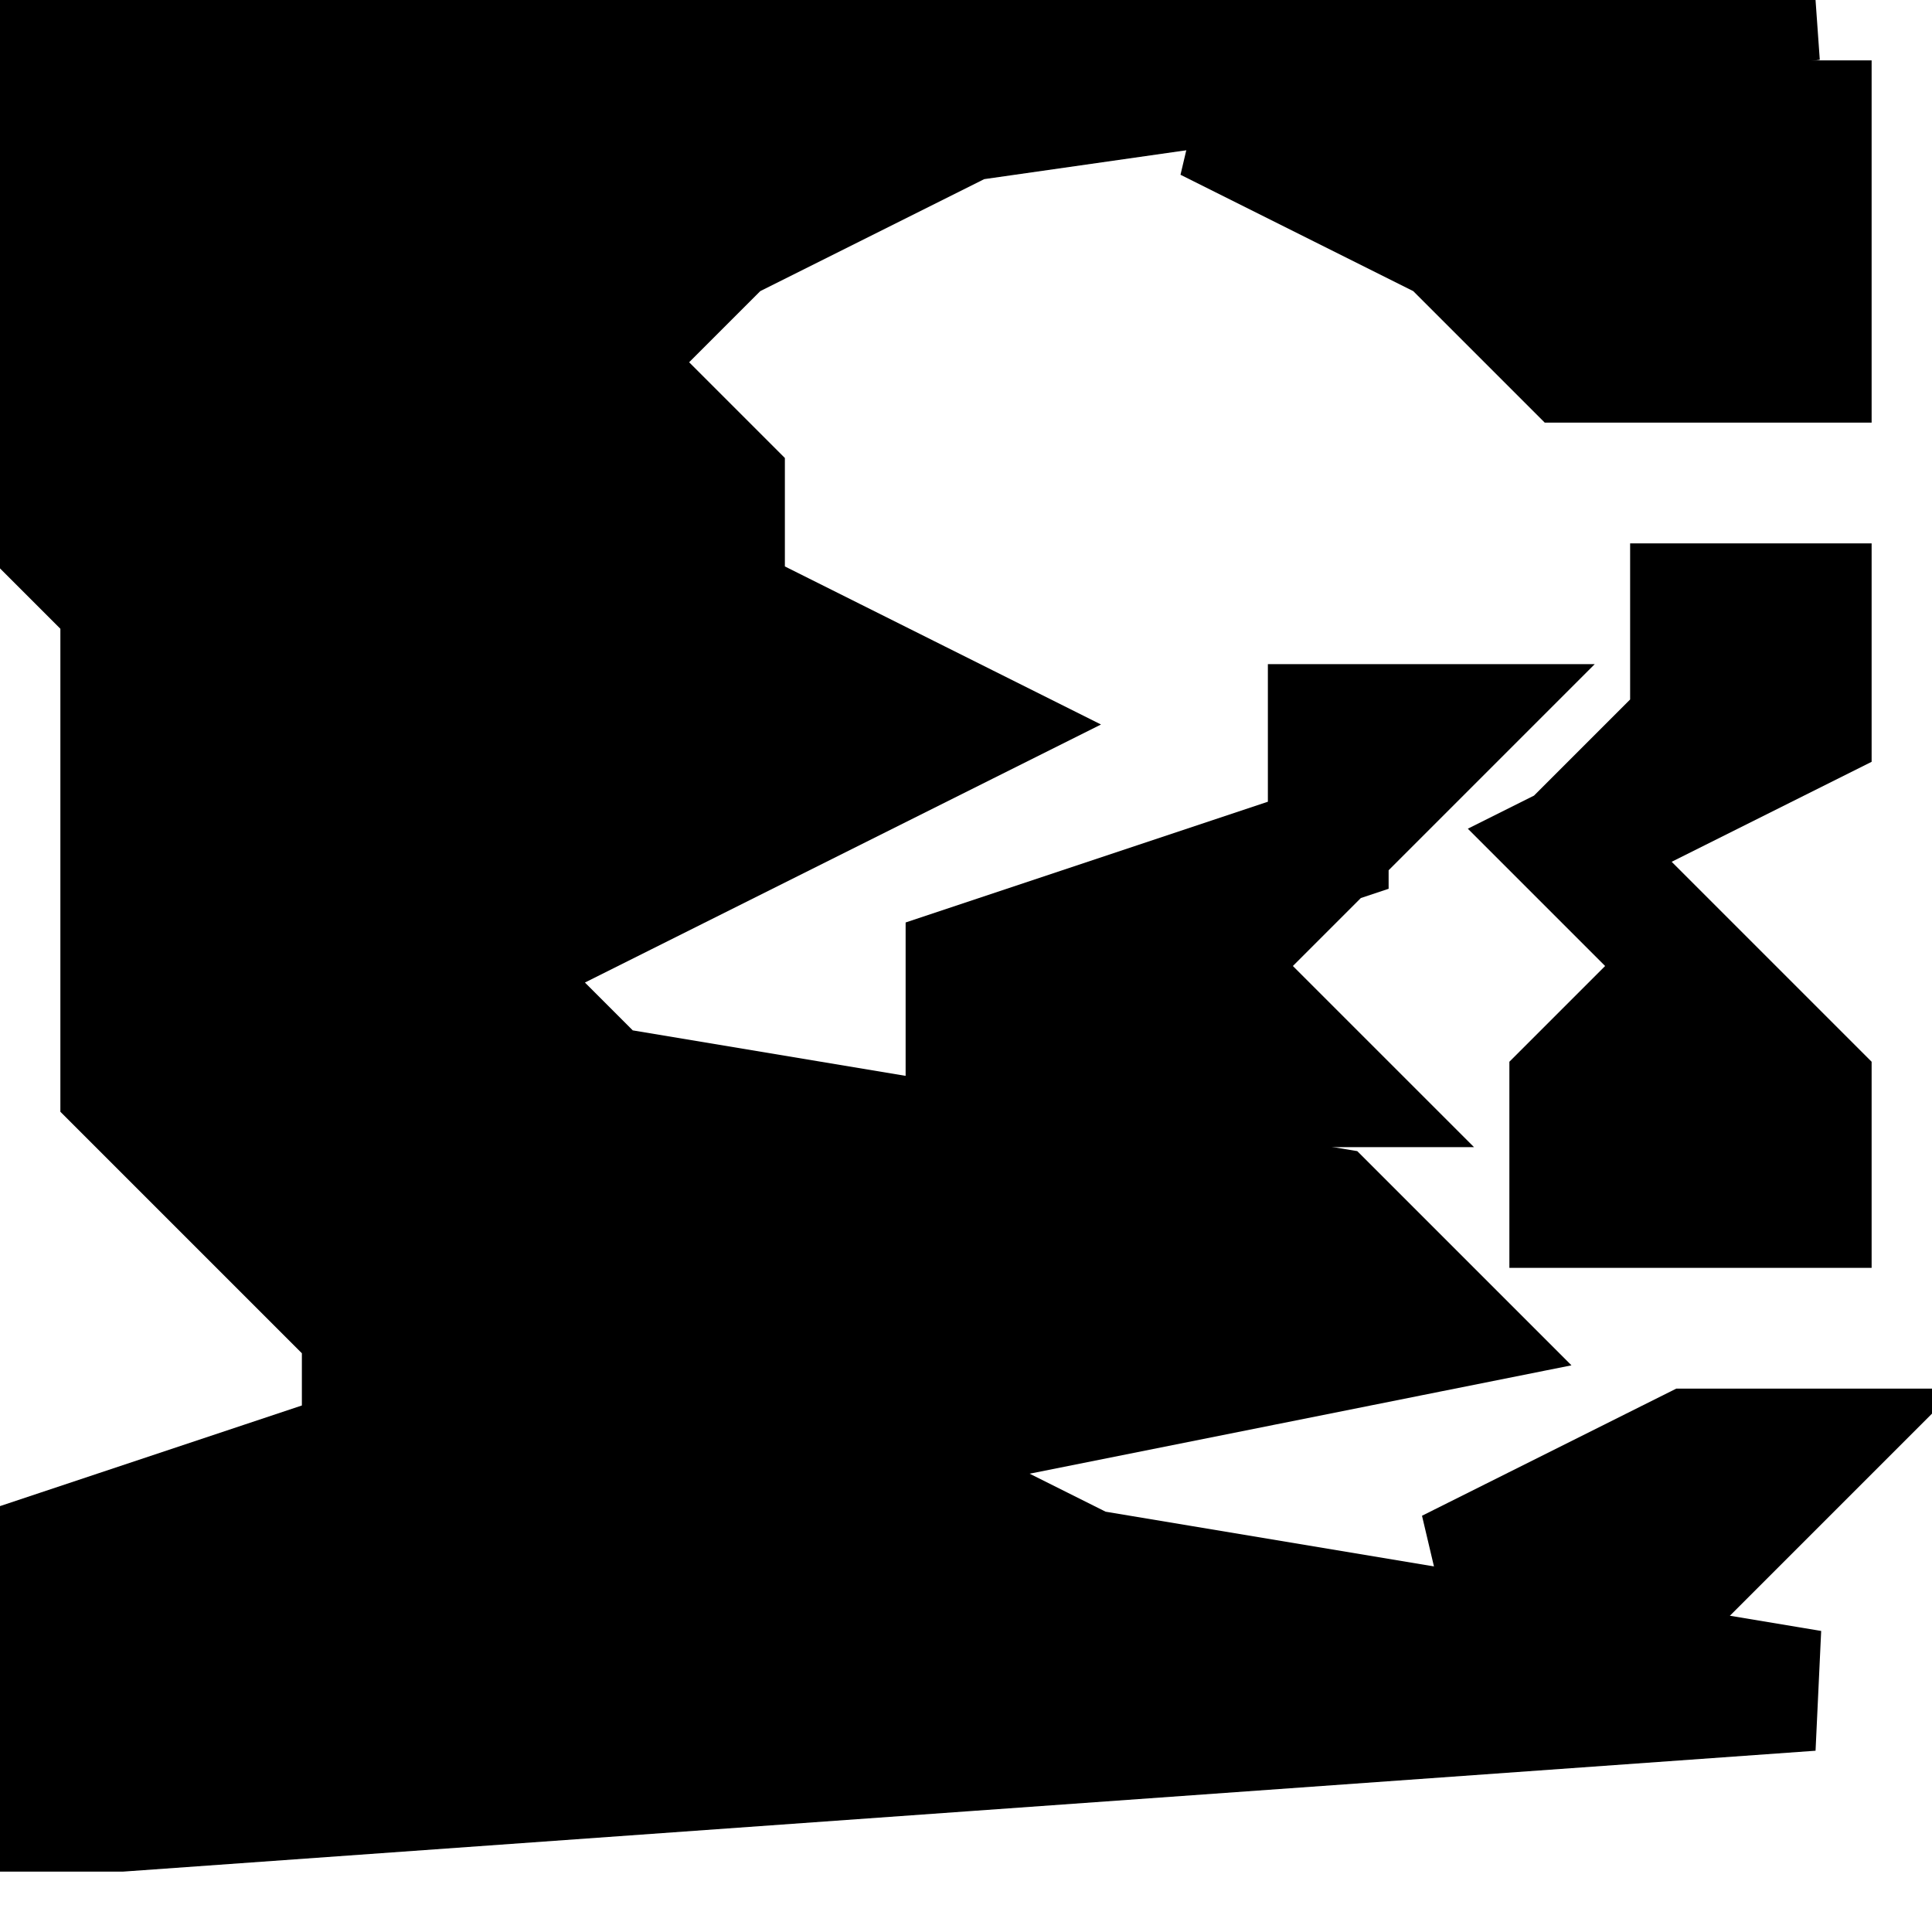 <?xml version="1.0" encoding="UTF-8" ?><!DOCTYPE svg PUBLIC "-//W3C//DTD SVG 1.1//EN" "http://www.w3.org/Graphics/SVG/1.1/DTD/svg11.dtd"><svg width="17px" height="17px" viewBox="0 0 16 16" version="1.1" xmlns="http://www.w3.org/2000/svg"><path stroke-width="1" stroke="black" d="M0 0 L0 1 L0 2 L0 3 L0 4 L1 5 L1 6 L1 7 L1 8 L1 9 L2 10 L3 11 L3 12 L0 13 L0 14 L0 15 L1 15 L15 14 L9 13 L7 12 L12 11 L11 10 L5 9 L4 8 L6 7 L8 6 L6 5 L6 4 L5 3 L6 2 L8 1 L15 0 Z" /><path stroke-width="1" stroke="black" d="M10 1 L12 2 L13 3 L15 3 L15 2 L15 1 Z" /><path stroke-width="1" stroke="black" d="M14 5 L14 6 L13 7 L14 8 L13 9 L13 10 L15 10 L15 9 L14 8 L13 7 L15 6 L15 5 Z" /><path stroke-width="1" stroke="black" d="M11 6 L11 7 L8 8 L8 9 L11 9 L10 8 L11 7 L12 6 Z" /><path stroke-width="1" stroke="black" d="M14 12 L12 13 L14 13 L15 12 Z" /></svg>